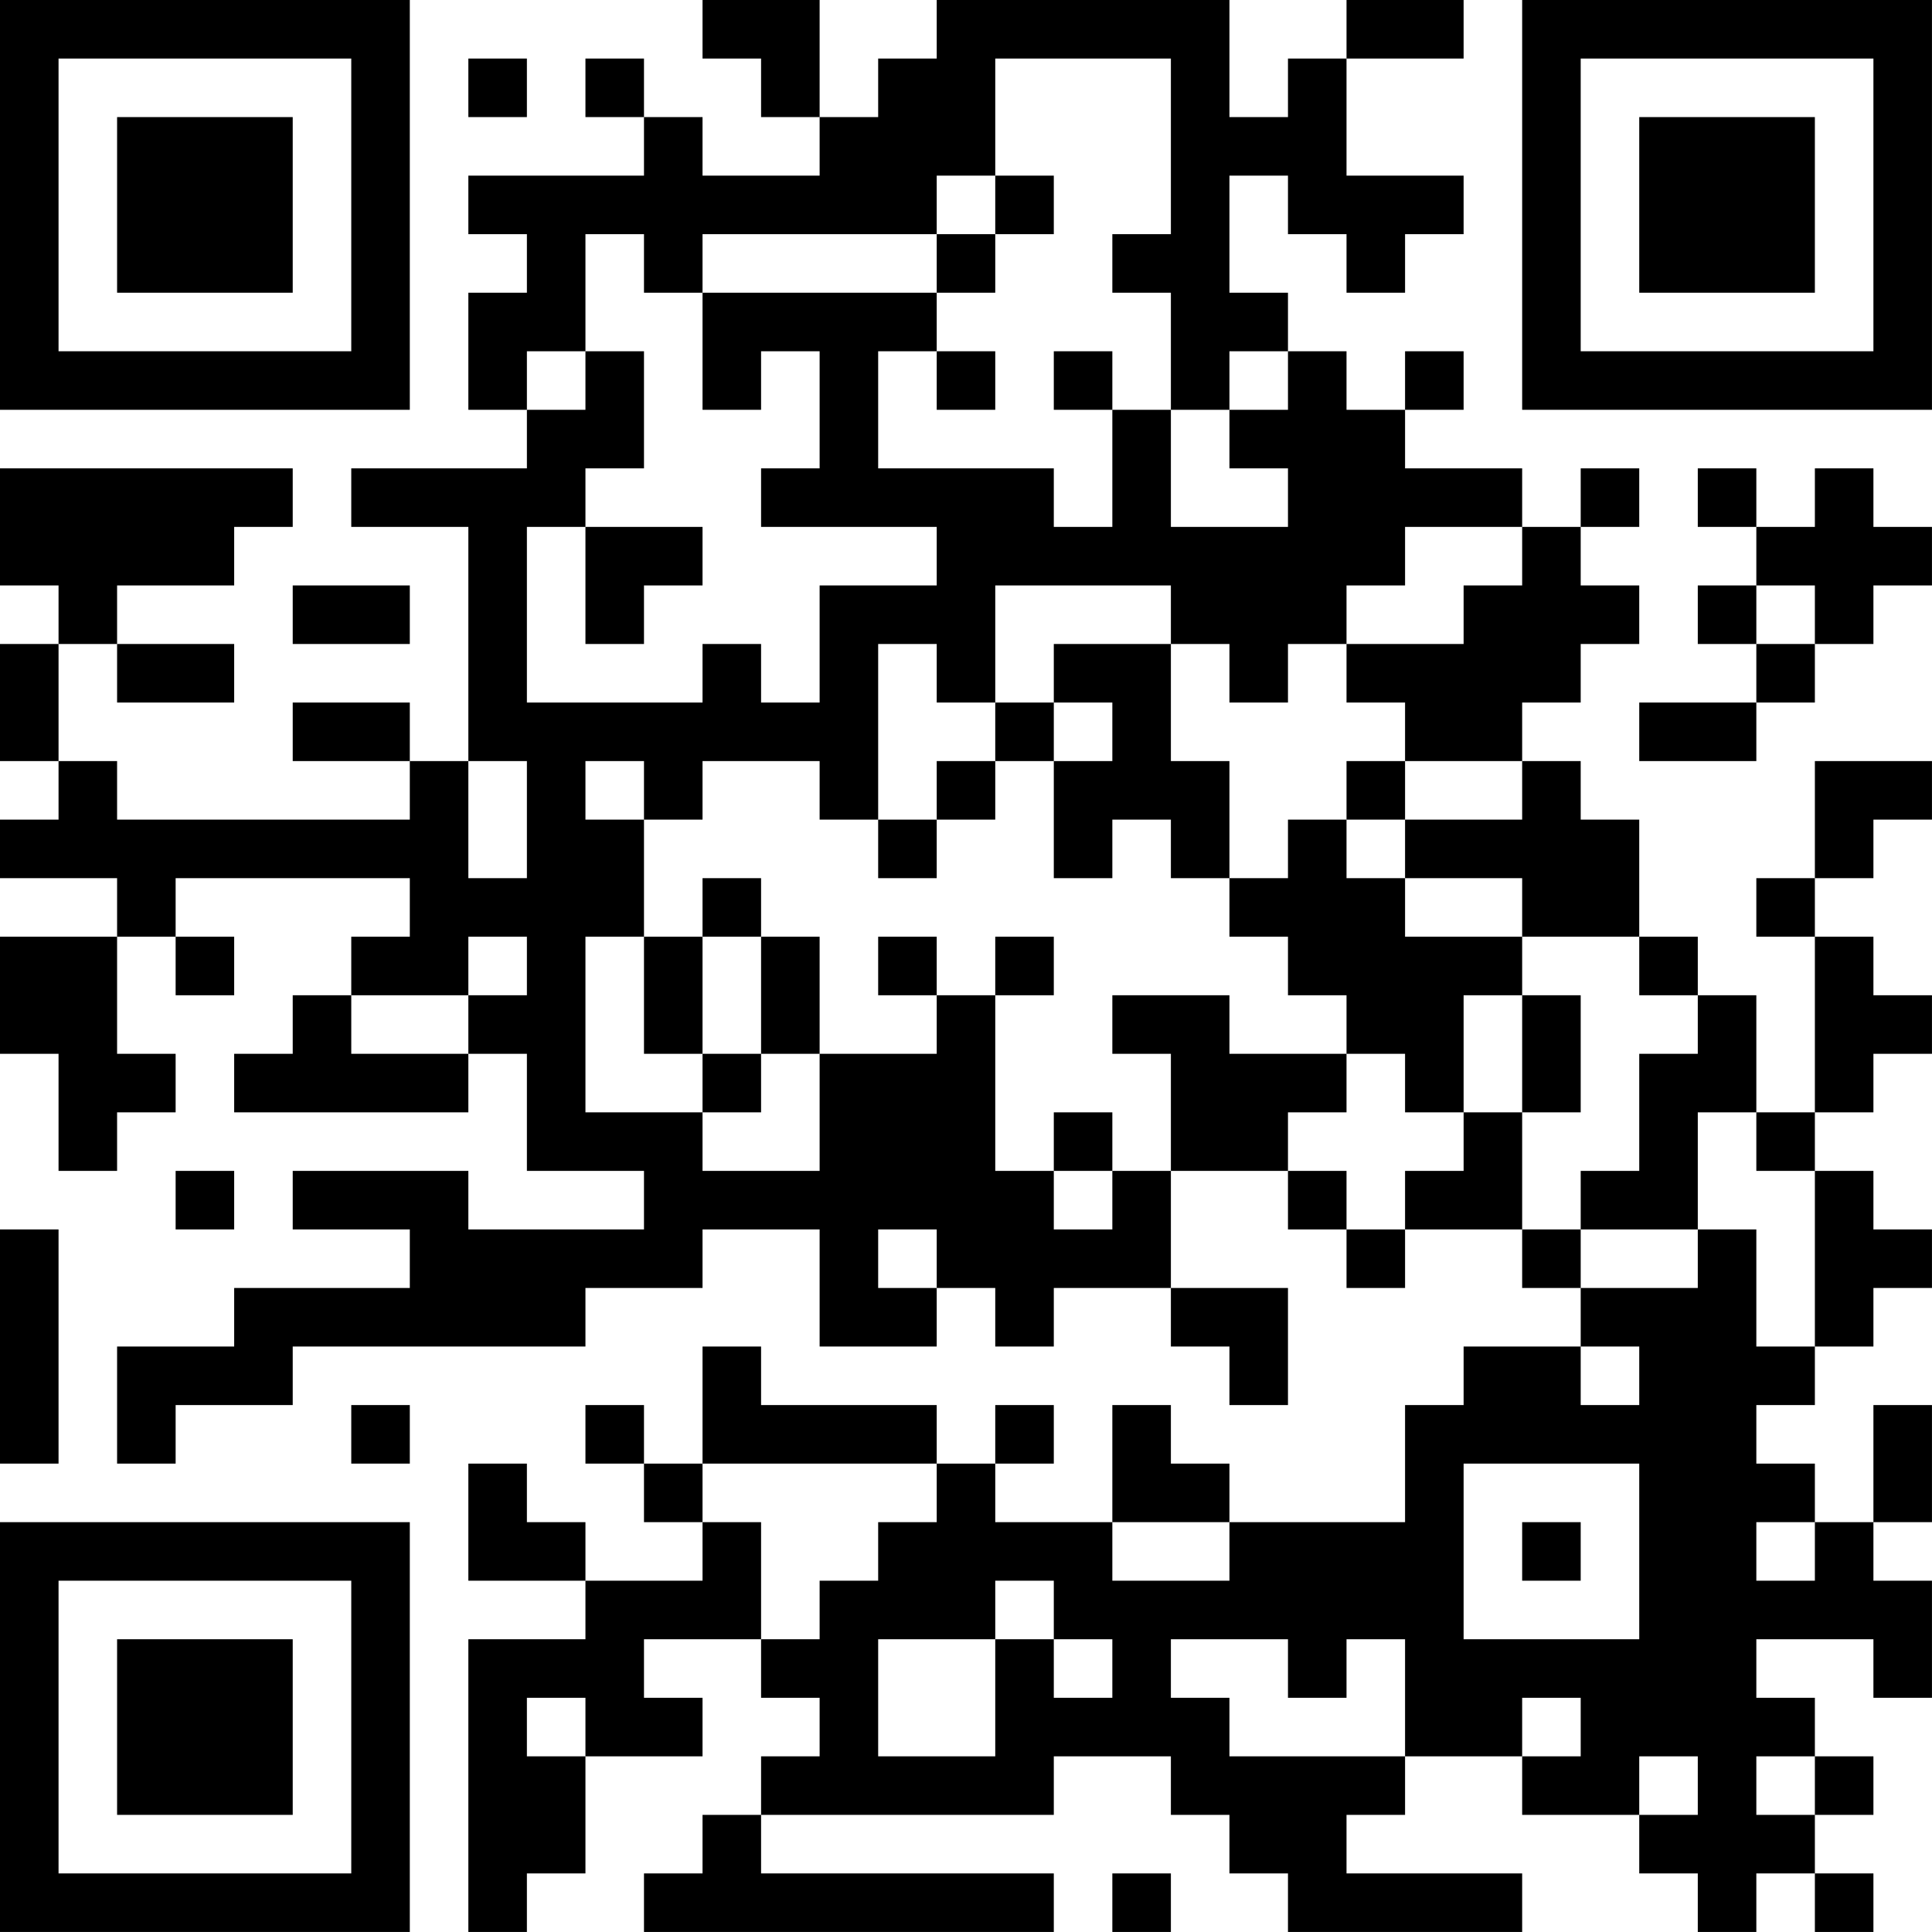 <?xml version="1.0" encoding="UTF-8"?>
<svg xmlns="http://www.w3.org/2000/svg" version="1.1" width="400" height="400" viewBox="0 0 400 400"><rect x="0" y="0" width="400" height="400" fill="#ffffff"/><g transform="scale(12.121)"><g transform="translate(0,0)"><path fill-rule="evenodd" d="M12 0L12 1L13 1L13 2L14 2L14 3L12 3L12 2L11 2L11 1L10 1L10 2L11 2L11 3L8 3L8 4L9 4L9 5L8 5L8 7L9 7L9 8L6 8L6 9L8 9L8 13L7 13L7 12L5 12L5 13L7 13L7 14L2 14L2 13L1 13L1 11L2 11L2 12L4 12L4 11L2 11L2 10L4 10L4 9L5 9L5 8L0 8L0 10L1 10L1 11L0 11L0 13L1 13L1 14L0 14L0 15L2 15L2 16L0 16L0 18L1 18L1 20L2 20L2 19L3 19L3 18L2 18L2 16L3 16L3 17L4 17L4 16L3 16L3 15L7 15L7 16L6 16L6 17L5 17L5 18L4 18L4 19L8 19L8 18L9 18L9 20L11 20L11 21L8 21L8 20L5 20L5 21L7 21L7 22L4 22L4 23L2 23L2 25L3 25L3 24L5 24L5 23L10 23L10 22L12 22L12 21L14 21L14 23L16 23L16 22L17 22L17 23L18 23L18 22L20 22L20 23L21 23L21 24L22 24L22 22L20 22L20 20L22 20L22 21L23 21L23 22L24 22L24 21L26 21L26 22L27 22L27 23L25 23L25 24L24 24L24 26L21 26L21 25L20 25L20 24L19 24L19 26L17 26L17 25L18 25L18 24L17 24L17 25L16 25L16 24L13 24L13 23L12 23L12 25L11 25L11 24L10 24L10 25L11 25L11 26L12 26L12 27L10 27L10 26L9 26L9 25L8 25L8 27L10 27L10 28L8 28L8 33L9 33L9 32L10 32L10 30L12 30L12 29L11 29L11 28L13 28L13 29L14 29L14 30L13 30L13 31L12 31L12 32L11 32L11 33L18 33L18 32L13 32L13 31L18 31L18 30L20 30L20 31L21 31L21 32L22 32L22 33L26 33L26 32L23 32L23 31L24 31L24 30L26 30L26 31L28 31L28 32L29 32L29 33L30 33L30 32L31 32L31 33L32 33L32 32L31 32L31 31L32 31L32 30L31 30L31 29L30 29L30 28L32 28L32 29L33 29L33 27L32 27L32 26L33 26L33 24L32 24L32 26L31 26L31 25L30 25L30 24L31 24L31 23L32 23L32 22L33 22L33 21L32 21L32 20L31 20L31 19L32 19L32 18L33 18L33 17L32 17L32 16L31 16L31 15L32 15L32 14L33 14L33 13L31 13L31 15L30 15L30 16L31 16L31 19L30 19L30 17L29 17L29 16L28 16L28 14L27 14L27 13L26 13L26 12L27 12L27 11L28 11L28 10L27 10L27 9L28 9L28 8L27 8L27 9L26 9L26 8L24 8L24 7L25 7L25 6L24 6L24 7L23 7L23 6L22 6L22 5L21 5L21 3L22 3L22 4L23 4L23 5L24 5L24 4L25 4L25 3L23 3L23 1L25 1L25 0L23 0L23 1L22 1L22 2L21 2L21 0L16 0L16 1L15 1L15 2L14 2L14 0ZM8 1L8 2L9 2L9 1ZM17 1L17 3L16 3L16 4L12 4L12 5L11 5L11 4L10 4L10 6L9 6L9 7L10 7L10 6L11 6L11 8L10 8L10 9L9 9L9 12L12 12L12 11L13 11L13 12L14 12L14 10L16 10L16 9L13 9L13 8L14 8L14 6L13 6L13 7L12 7L12 5L16 5L16 6L15 6L15 8L18 8L18 9L19 9L19 7L20 7L20 9L22 9L22 8L21 8L21 7L22 7L22 6L21 6L21 7L20 7L20 5L19 5L19 4L20 4L20 1ZM17 3L17 4L16 4L16 5L17 5L17 4L18 4L18 3ZM16 6L16 7L17 7L17 6ZM18 6L18 7L19 7L19 6ZM29 8L29 9L30 9L30 10L29 10L29 11L30 11L30 12L28 12L28 13L30 13L30 12L31 12L31 11L32 11L32 10L33 10L33 9L32 9L32 8L31 8L31 9L30 9L30 8ZM10 9L10 11L11 11L11 10L12 10L12 9ZM24 9L24 10L23 10L23 11L22 11L22 12L21 12L21 11L20 11L20 10L17 10L17 12L16 12L16 11L15 11L15 14L14 14L14 13L12 13L12 14L11 14L11 13L10 13L10 14L11 14L11 16L10 16L10 19L12 19L12 20L14 20L14 18L16 18L16 17L17 17L17 20L18 20L18 21L19 21L19 20L20 20L20 18L19 18L19 17L21 17L21 18L23 18L23 19L22 19L22 20L23 20L23 21L24 21L24 20L25 20L25 19L26 19L26 21L27 21L27 22L29 22L29 21L30 21L30 23L31 23L31 20L30 20L30 19L29 19L29 21L27 21L27 20L28 20L28 18L29 18L29 17L28 17L28 16L26 16L26 15L24 15L24 14L26 14L26 13L24 13L24 12L23 12L23 11L25 11L25 10L26 10L26 9ZM5 10L5 11L7 11L7 10ZM30 10L30 11L31 11L31 10ZM18 11L18 12L17 12L17 13L16 13L16 14L15 14L15 15L16 15L16 14L17 14L17 13L18 13L18 15L19 15L19 14L20 14L20 15L21 15L21 16L22 16L22 17L23 17L23 18L24 18L24 19L25 19L25 17L26 17L26 19L27 19L27 17L26 17L26 16L24 16L24 15L23 15L23 14L24 14L24 13L23 13L23 14L22 14L22 15L21 15L21 13L20 13L20 11ZM18 12L18 13L19 13L19 12ZM8 13L8 15L9 15L9 13ZM12 15L12 16L11 16L11 18L12 18L12 19L13 19L13 18L14 18L14 16L13 16L13 15ZM8 16L8 17L6 17L6 18L8 18L8 17L9 17L9 16ZM12 16L12 18L13 18L13 16ZM15 16L15 17L16 17L16 16ZM17 16L17 17L18 17L18 16ZM18 19L18 20L19 20L19 19ZM3 20L3 21L4 21L4 20ZM0 21L0 25L1 25L1 21ZM15 21L15 22L16 22L16 21ZM27 23L27 24L28 24L28 23ZM6 24L6 25L7 25L7 24ZM12 25L12 26L13 26L13 28L14 28L14 27L15 27L15 26L16 26L16 25ZM25 25L25 28L28 28L28 25ZM19 26L19 27L21 27L21 26ZM26 26L26 27L27 27L27 26ZM30 26L30 27L31 27L31 26ZM17 27L17 28L15 28L15 30L17 30L17 28L18 28L18 29L19 29L19 28L18 28L18 27ZM20 28L20 29L21 29L21 30L24 30L24 28L23 28L23 29L22 29L22 28ZM9 29L9 30L10 30L10 29ZM26 29L26 30L27 30L27 29ZM28 30L28 31L29 31L29 30ZM30 30L30 31L31 31L31 30ZM19 32L19 33L20 33L20 32ZM0 0L0 7L7 7L7 0ZM1 1L1 6L6 6L6 1ZM2 2L2 5L5 5L5 2ZM26 0L26 7L33 7L33 0ZM27 1L27 6L32 6L32 1ZM28 2L28 5L31 5L31 2ZM0 26L0 33L7 33L7 26ZM1 27L1 32L6 32L6 27ZM2 28L2 31L5 31L5 28Z" fill="#000000"/></g></g></svg>
